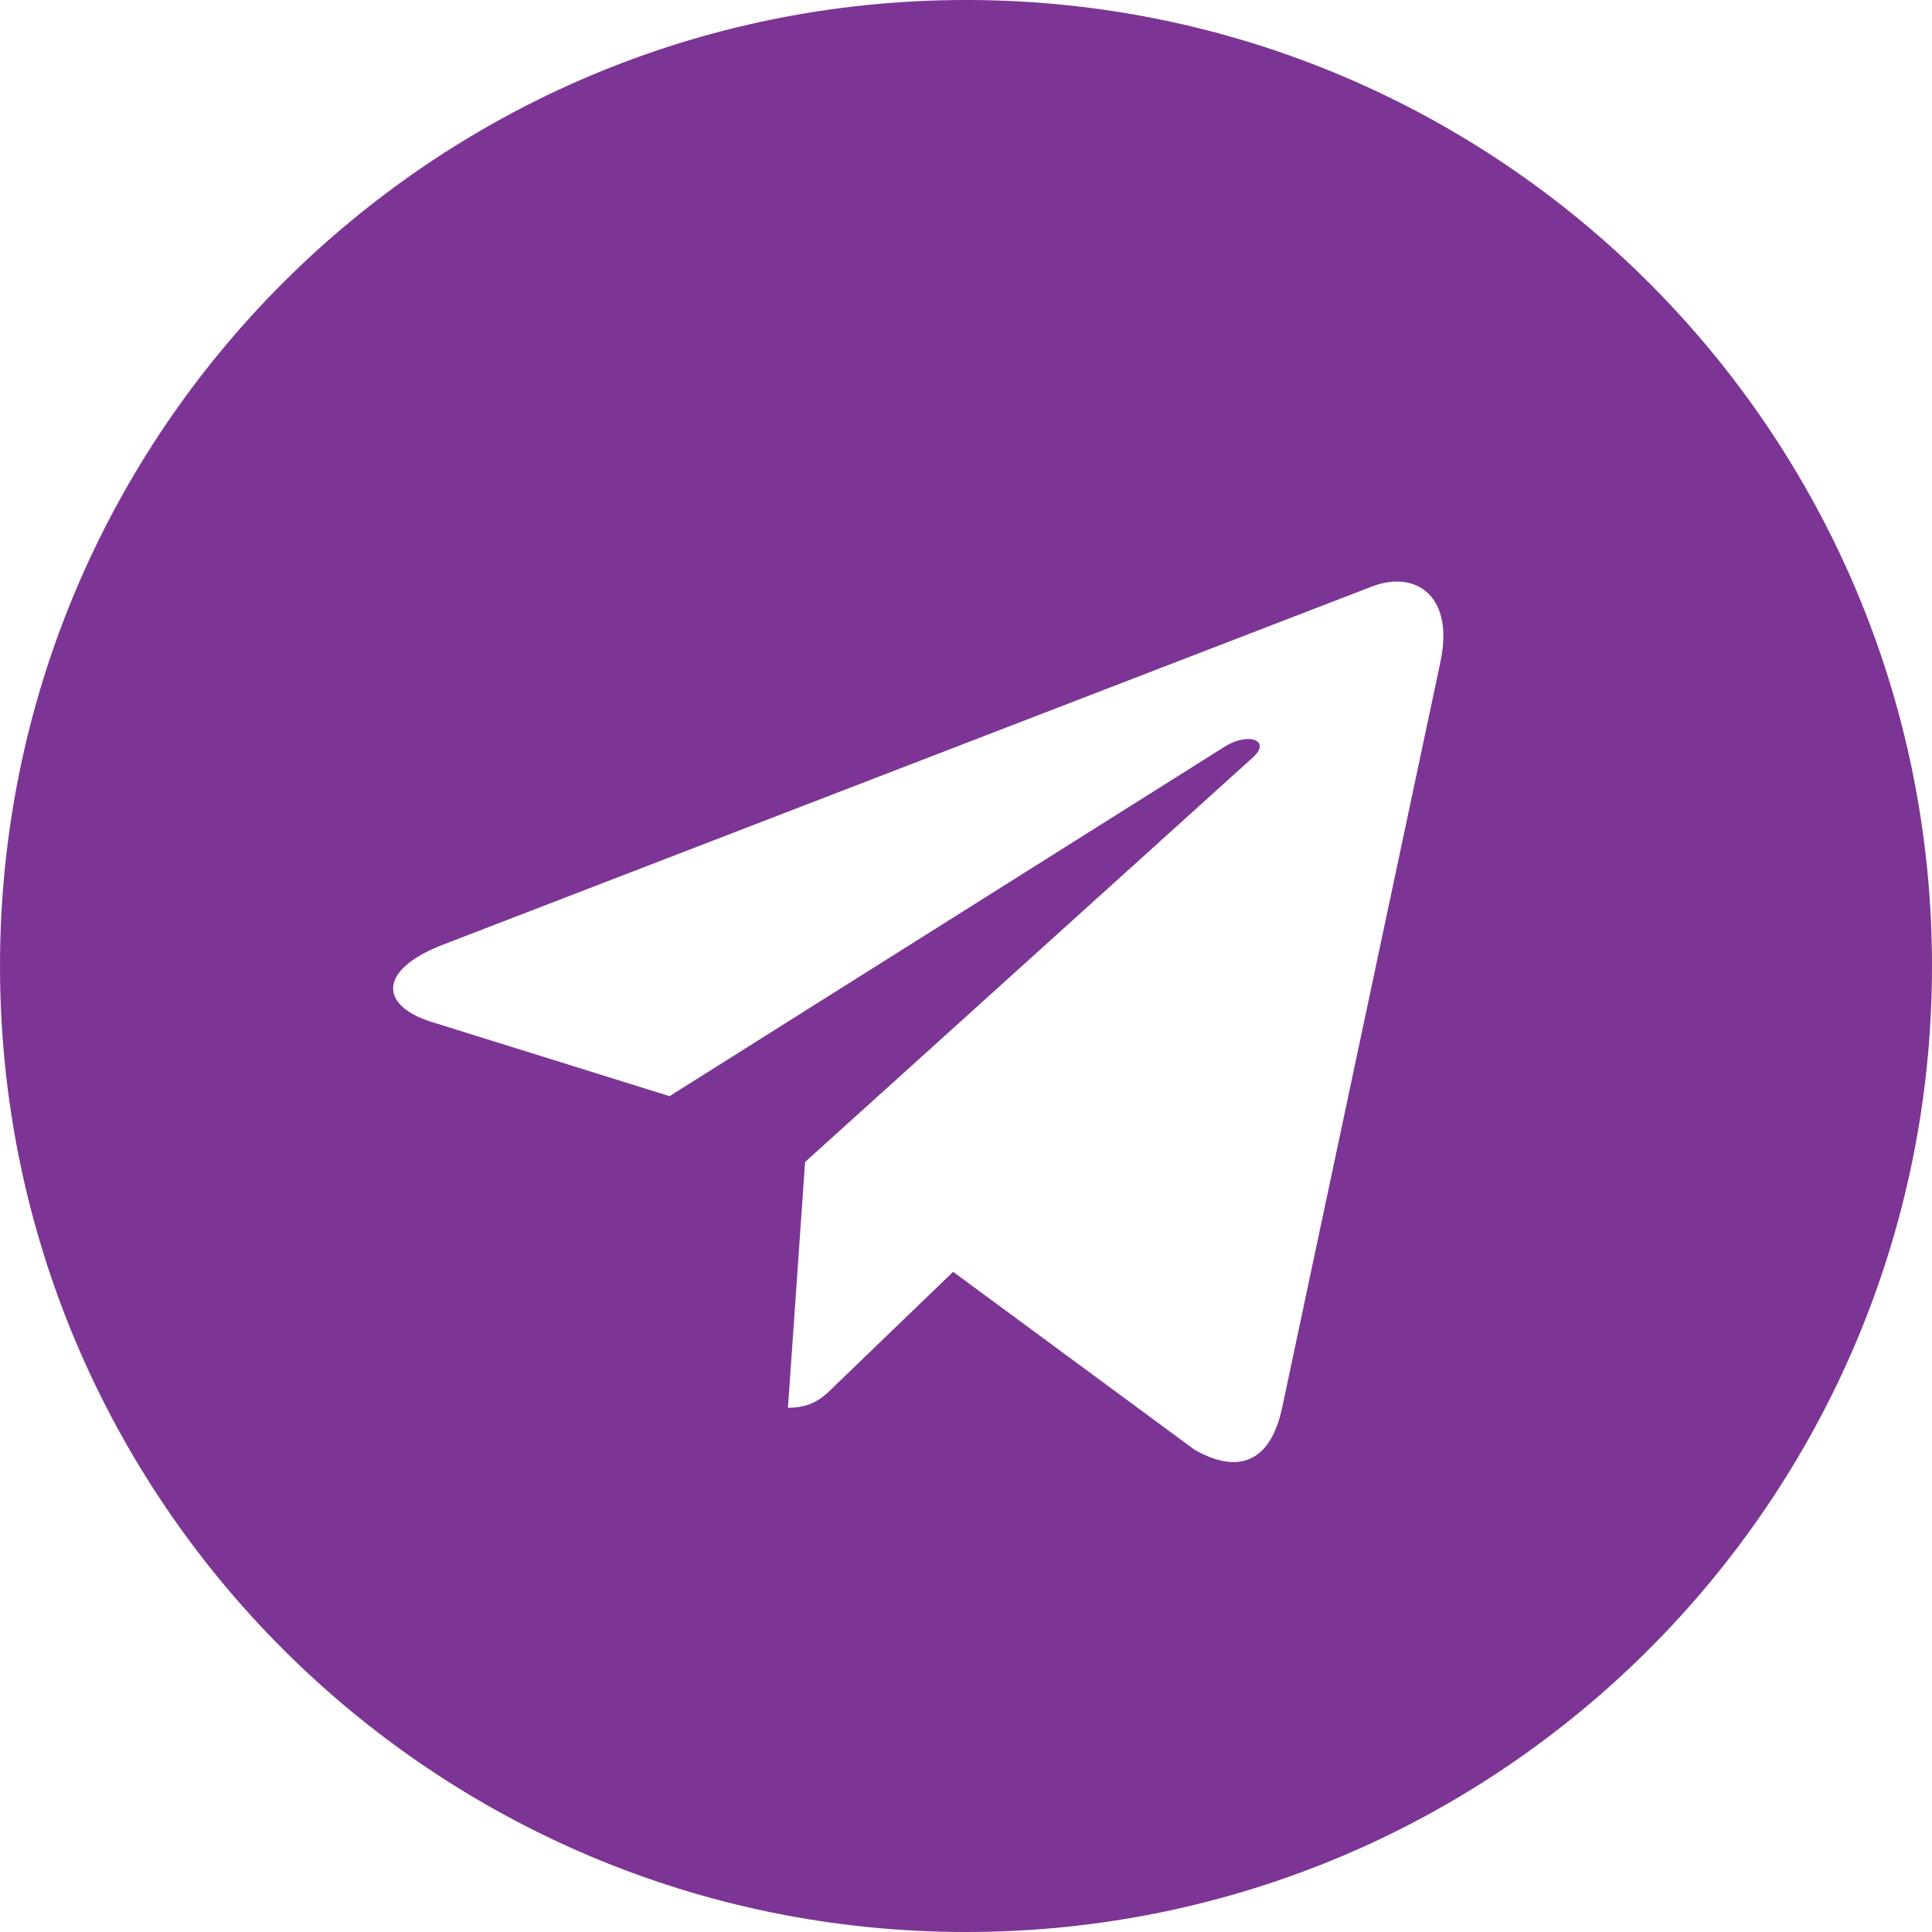 <?xml version="1.0" encoding="UTF-8"?> <svg xmlns="http://www.w3.org/2000/svg" width="38" height="38" viewBox="0 0 38 38" fill="none"> <path d="M19 38C29.496 38 38 29.496 38 19C38 8.504 29.496 0 19 0C8.504 0 0 8.504 0 19C0 29.496 8.504 38 19 38ZM8.694 18.588L27.013 11.525C27.863 11.218 28.606 11.732 28.331 13.018L28.332 13.017L25.213 27.712C24.982 28.753 24.363 29.007 23.497 28.516L18.747 25.015L16.456 27.222C16.202 27.476 15.989 27.689 15.498 27.689L15.835 22.855L24.638 14.902C25.021 14.565 24.553 14.375 24.048 14.711L13.169 21.56L8.479 20.097C7.461 19.774 7.439 19.079 8.694 18.588Z" fill="#7C3595"></path> </svg> 
